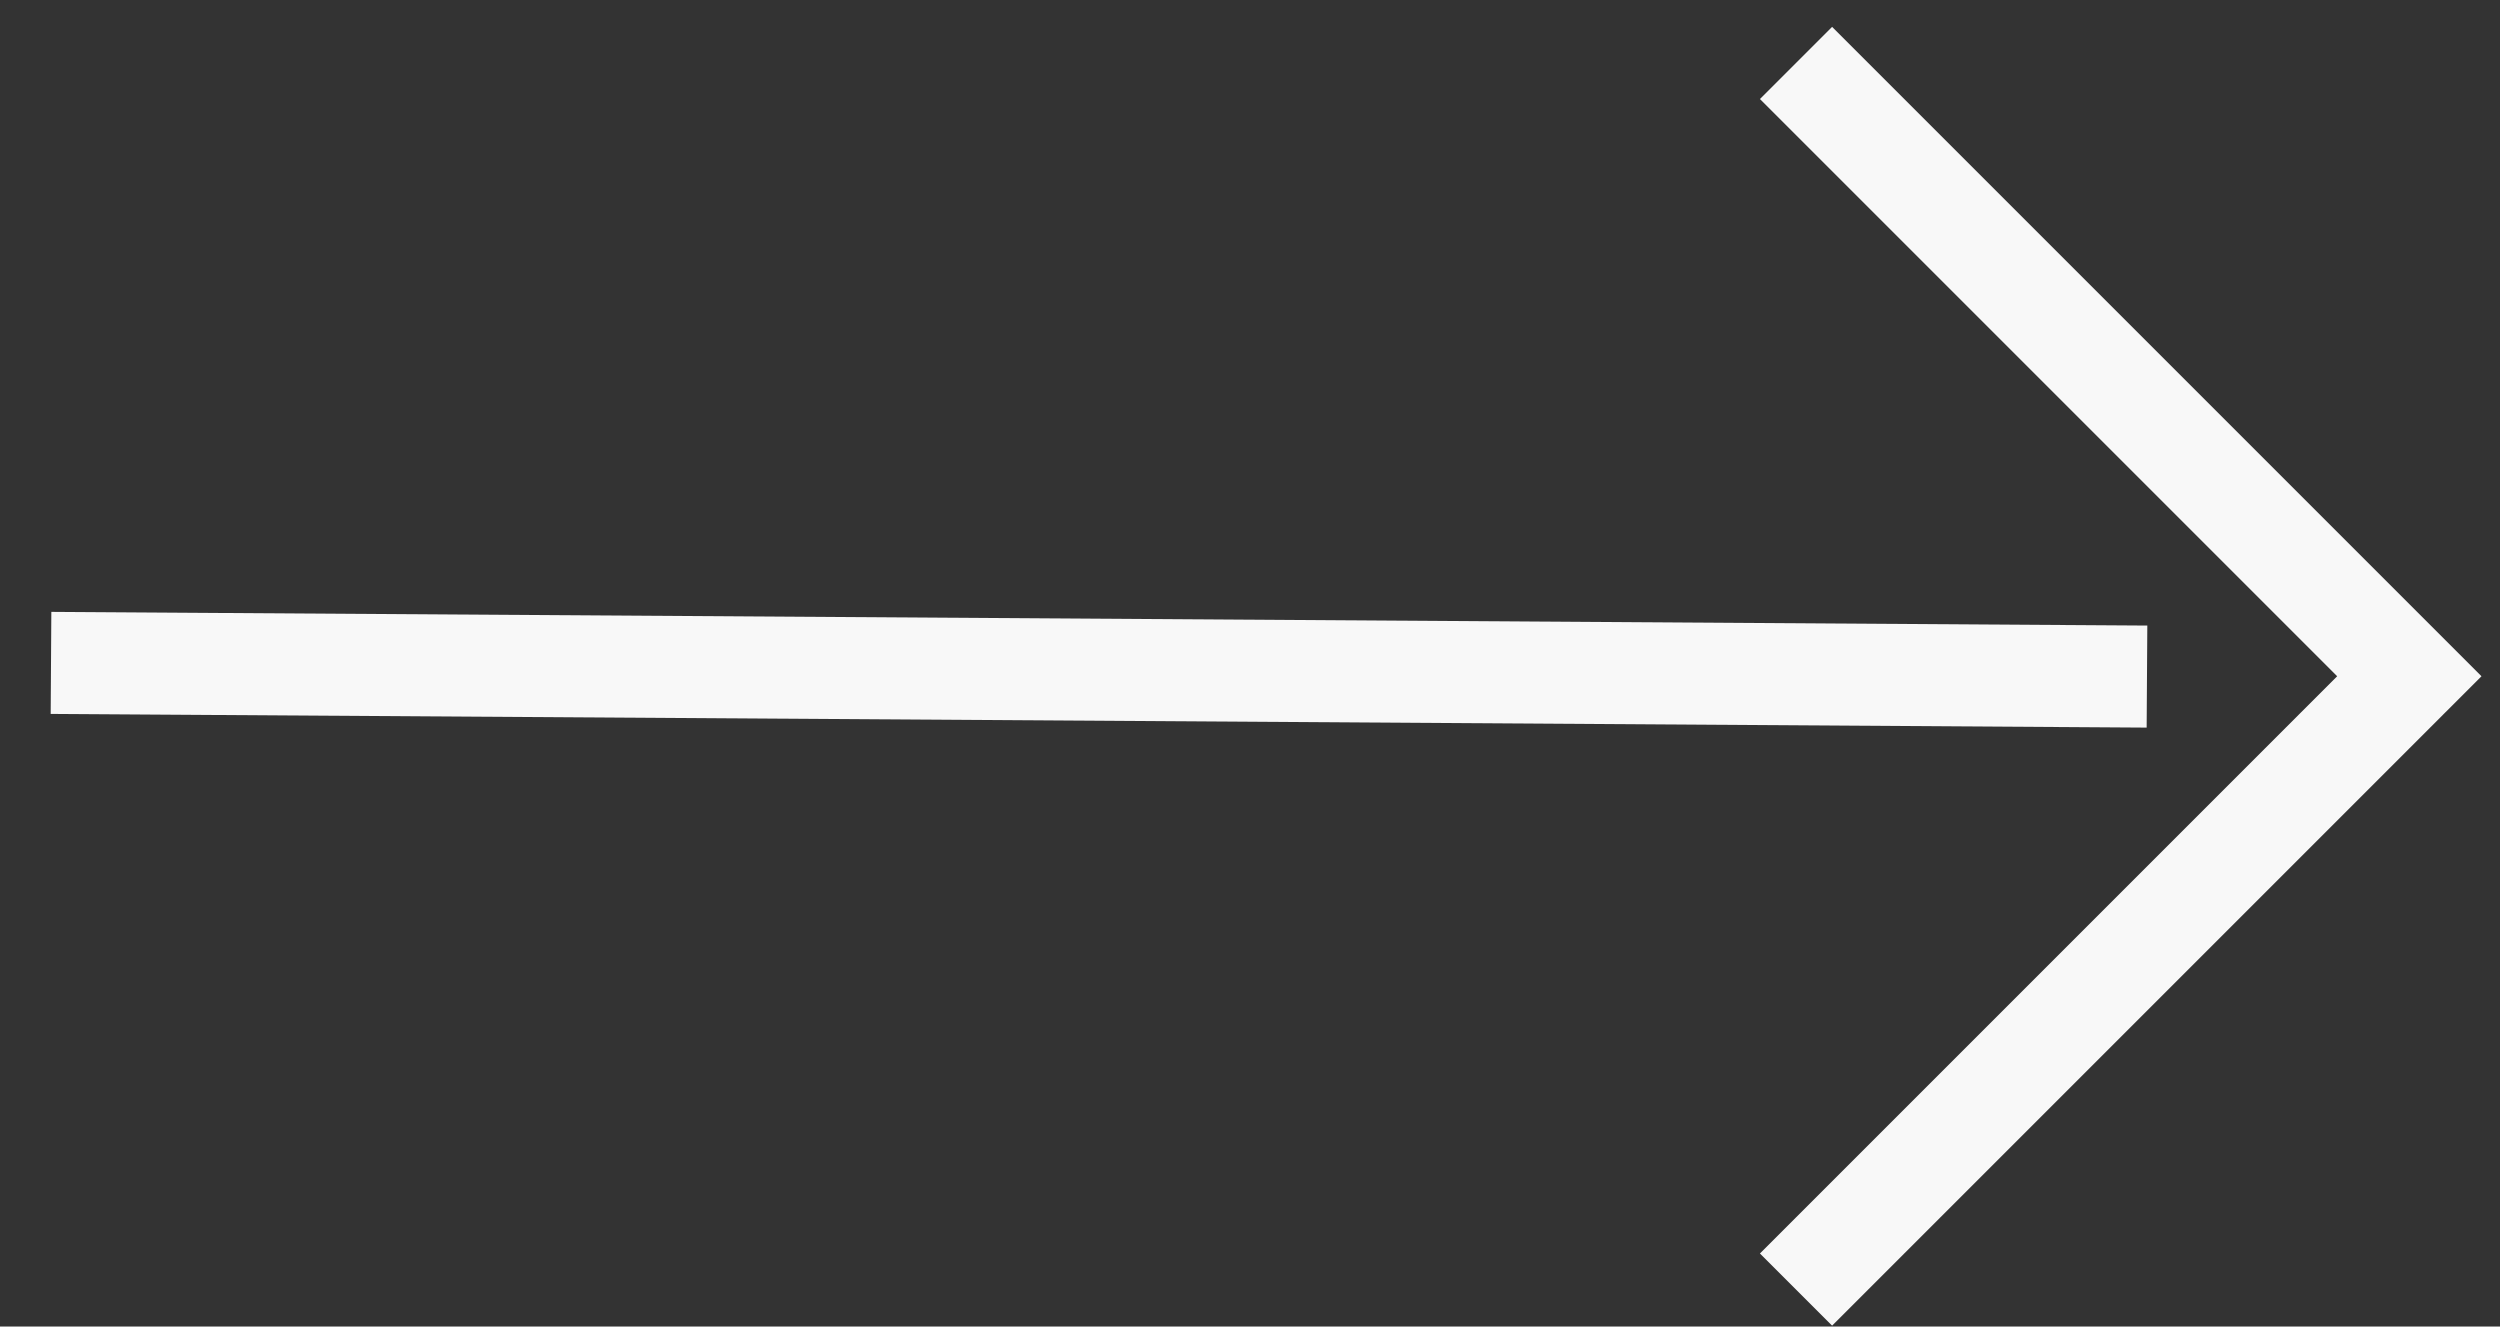 <?xml version="1.0" encoding="UTF-8"?>
<svg width="49px" height="26px" viewBox="0 0 49 26" version="1.1" xmlns="http://www.w3.org/2000/svg" xmlns:xlink="http://www.w3.org/1999/xlink">
    <rect x="0" y="0" width="49" height="26" fill="#333333" stroke="none"/>
    <title>Combined Shape</title>
    <g id="Page-1" stroke="none" stroke-width="1" fill="none" fill-rule="evenodd" stroke-linecap="square">
        <g id="1.HOME" transform="translate(-241, -662)" stroke="#F8F8F8" stroke-width="2">
            <path d="M281.246,675.599 L281.246,691.599 M281.246,691.599 L265.246,691.599 M249.449,659.441 L276.903,687.256" id="Combined-Shape" transform="translate(265.005, 675.005) rotate(-45) translate(-265.005, -675.005) "></path>
        </g>
    </g>
</svg>